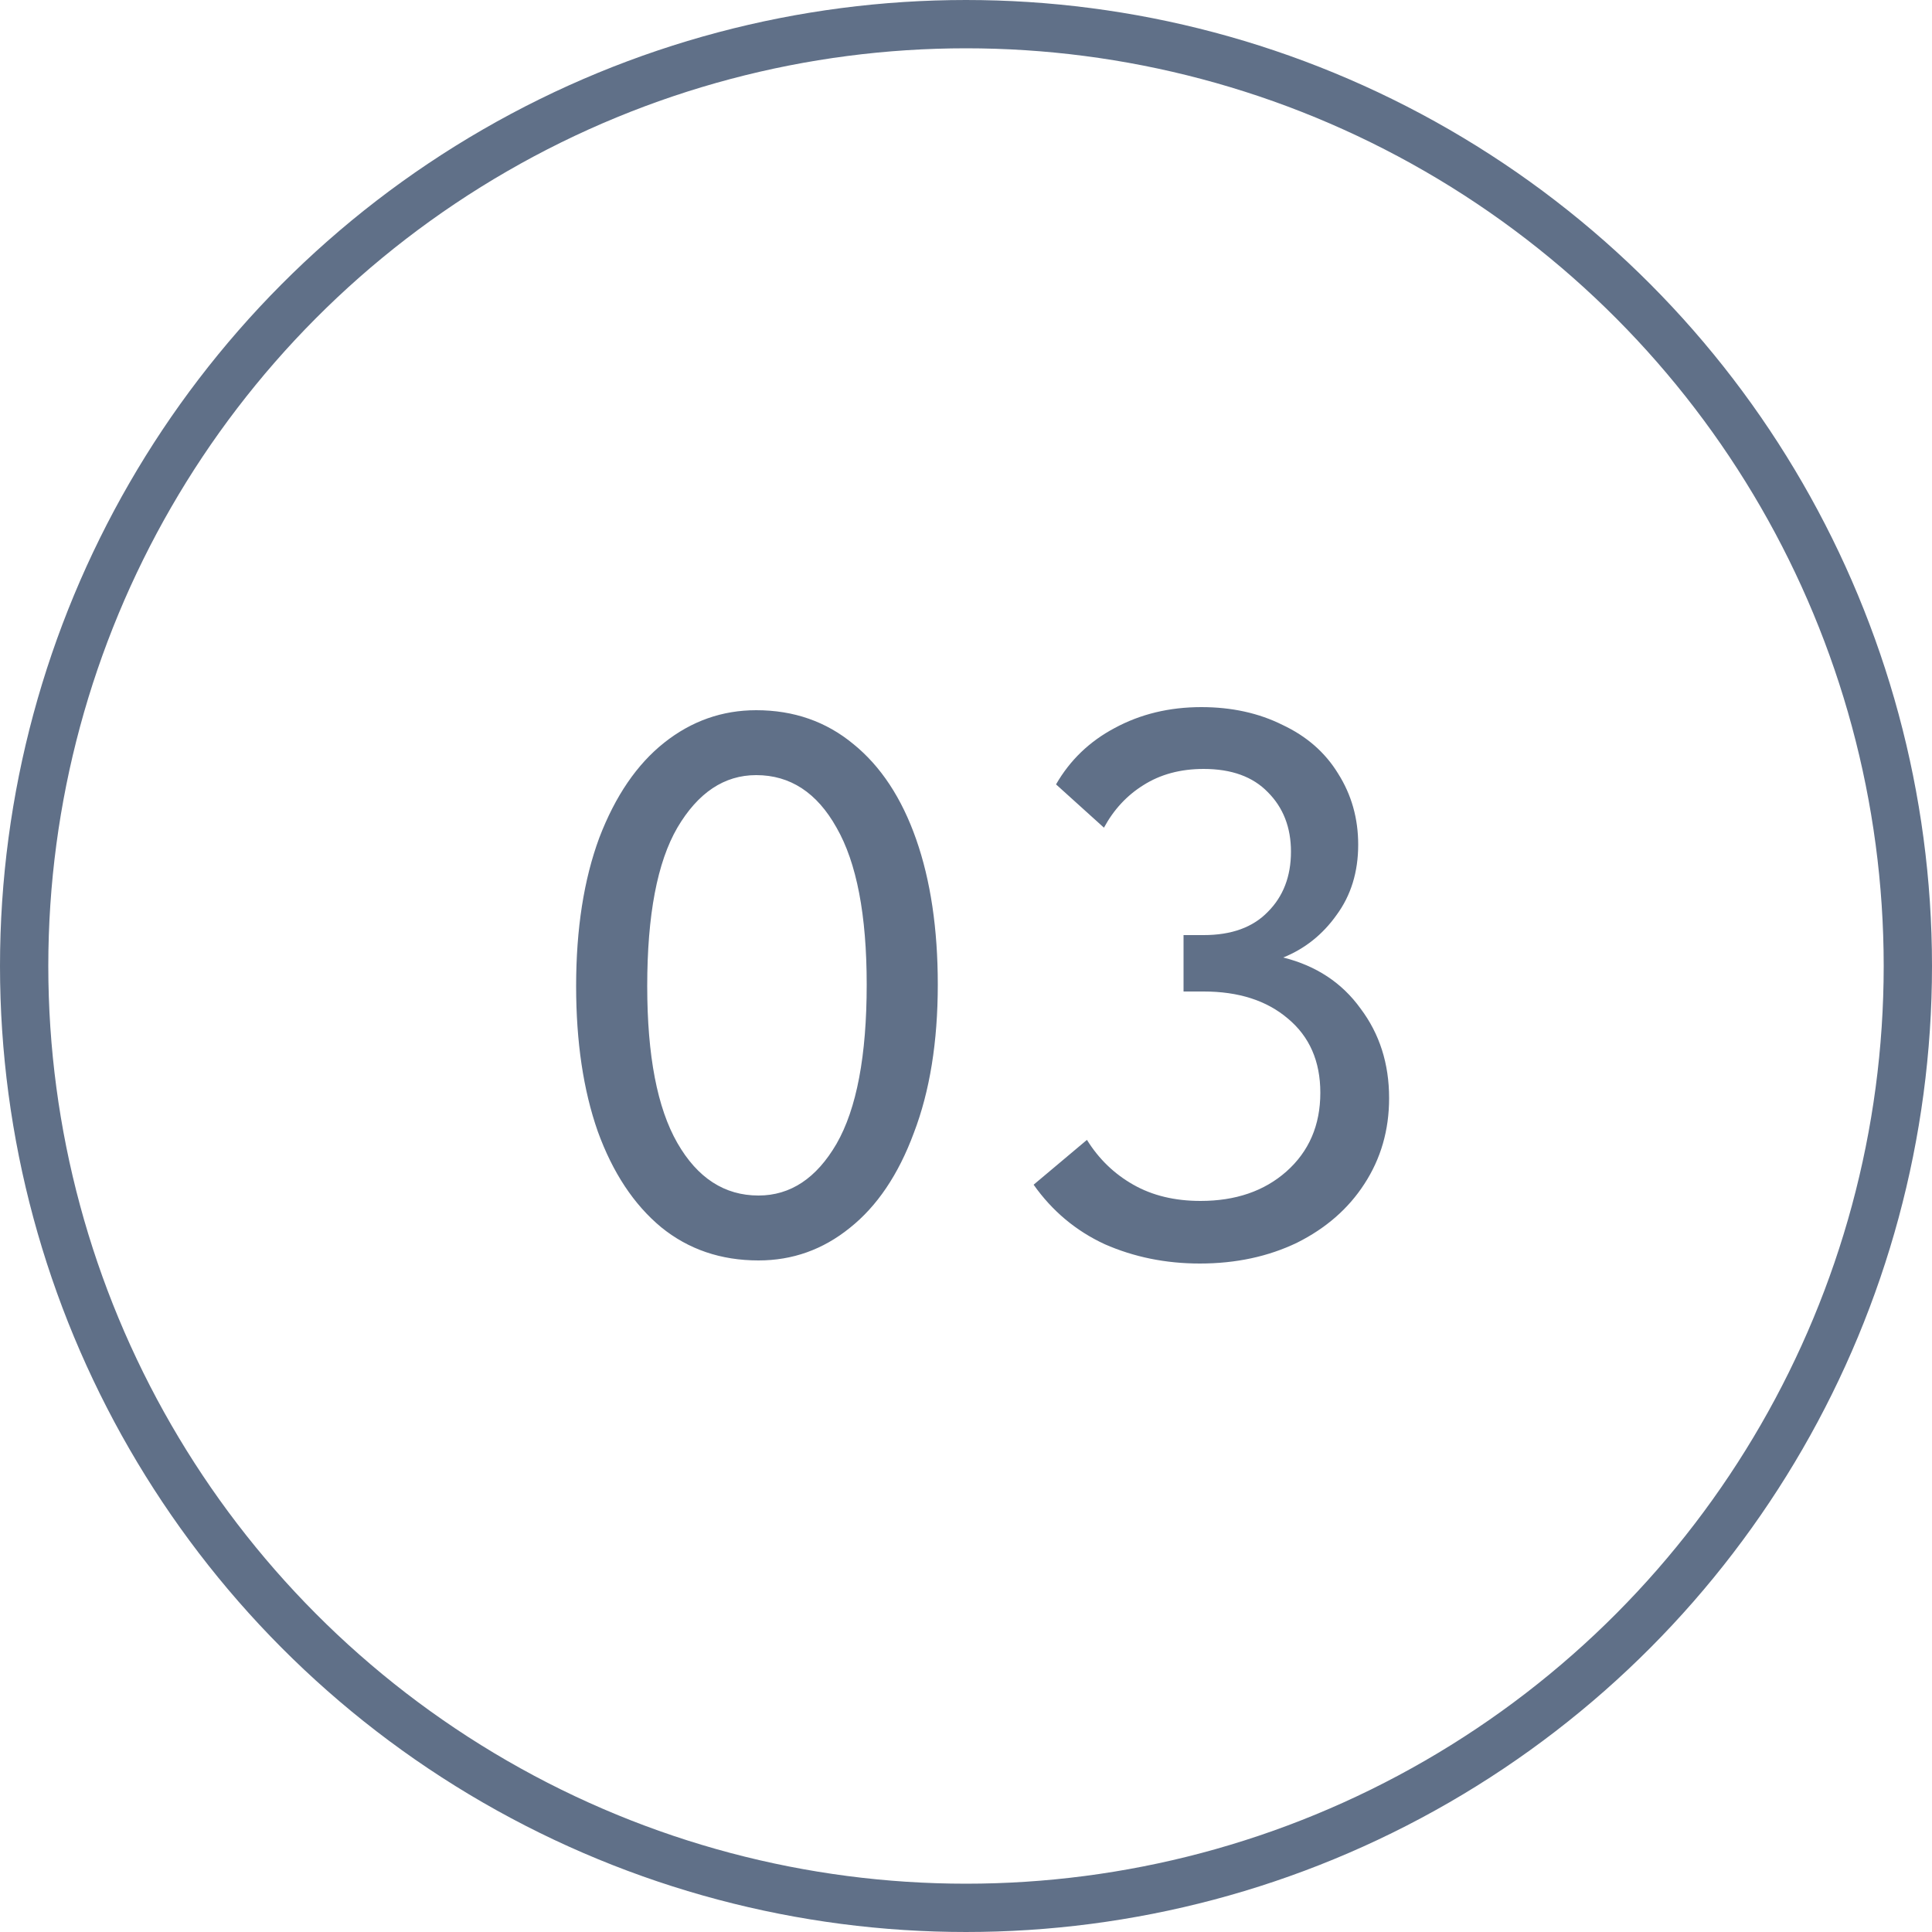 <?xml version="1.0" encoding="UTF-8"?> <svg xmlns="http://www.w3.org/2000/svg" width="40" height="40" viewBox="0 0 40 40" fill="none"> <circle cx="20" cy="20" r="19.5" stroke="#607088"></circle> <path d="M11.928 20.416C11.928 19.232 12.088 18.208 12.408 17.344C12.739 16.48 13.187 15.824 13.752 15.376C14.317 14.928 14.952 14.704 15.656 14.704C16.435 14.704 17.107 14.939 17.672 15.408C18.237 15.867 18.669 16.523 18.968 17.376C19.267 18.229 19.416 19.232 19.416 20.384C19.416 21.568 19.251 22.592 18.92 23.456C18.6 24.32 18.157 24.976 17.592 25.424C17.037 25.872 16.408 26.096 15.704 26.096C14.925 26.096 14.253 25.867 13.688 25.408C13.123 24.939 12.685 24.277 12.376 23.424C12.077 22.571 11.928 21.568 11.928 20.416ZM17.944 20.384C17.944 18.944 17.736 17.861 17.32 17.136C16.915 16.411 16.36 16.048 15.656 16.048C14.995 16.048 14.451 16.411 14.024 17.136C13.608 17.851 13.4 18.944 13.4 20.416C13.4 21.856 13.608 22.939 14.024 23.664C14.44 24.389 15 24.752 15.704 24.752C16.365 24.752 16.904 24.395 17.32 23.68C17.736 22.955 17.944 21.856 17.944 20.384ZM28.76 22.736C28.76 23.397 28.589 23.989 28.248 24.512C27.917 25.024 27.453 25.429 26.856 25.728C26.258 26.016 25.586 26.16 24.84 26.16C24.136 26.16 23.48 26.027 22.872 25.76C22.274 25.483 21.784 25.072 21.4 24.528L22.504 23.6C22.749 23.995 23.069 24.304 23.464 24.528C23.858 24.752 24.322 24.864 24.856 24.864C25.581 24.864 26.173 24.661 26.632 24.256C27.101 23.84 27.336 23.296 27.336 22.624C27.336 21.973 27.112 21.461 26.664 21.088C26.226 20.715 25.645 20.528 24.92 20.528H24.504V19.36H24.92C25.496 19.36 25.938 19.2 26.248 18.88C26.568 18.56 26.728 18.144 26.728 17.632C26.728 17.131 26.568 16.72 26.248 16.4C25.938 16.08 25.496 15.92 24.92 15.92C24.44 15.92 24.024 16.032 23.672 16.256C23.33 16.469 23.058 16.763 22.856 17.136L21.864 16.24C22.152 15.739 22.557 15.349 23.08 15.072C23.613 14.784 24.21 14.64 24.872 14.64C25.501 14.64 26.061 14.763 26.552 15.008C27.053 15.243 27.437 15.579 27.704 16.016C27.981 16.453 28.12 16.944 28.12 17.488C28.12 18.053 27.97 18.539 27.672 18.944C27.384 19.349 27.016 19.643 26.568 19.824C27.25 19.995 27.784 20.347 28.168 20.88C28.562 21.403 28.76 22.021 28.76 22.736Z" fill="#607088"></path> </svg> 
